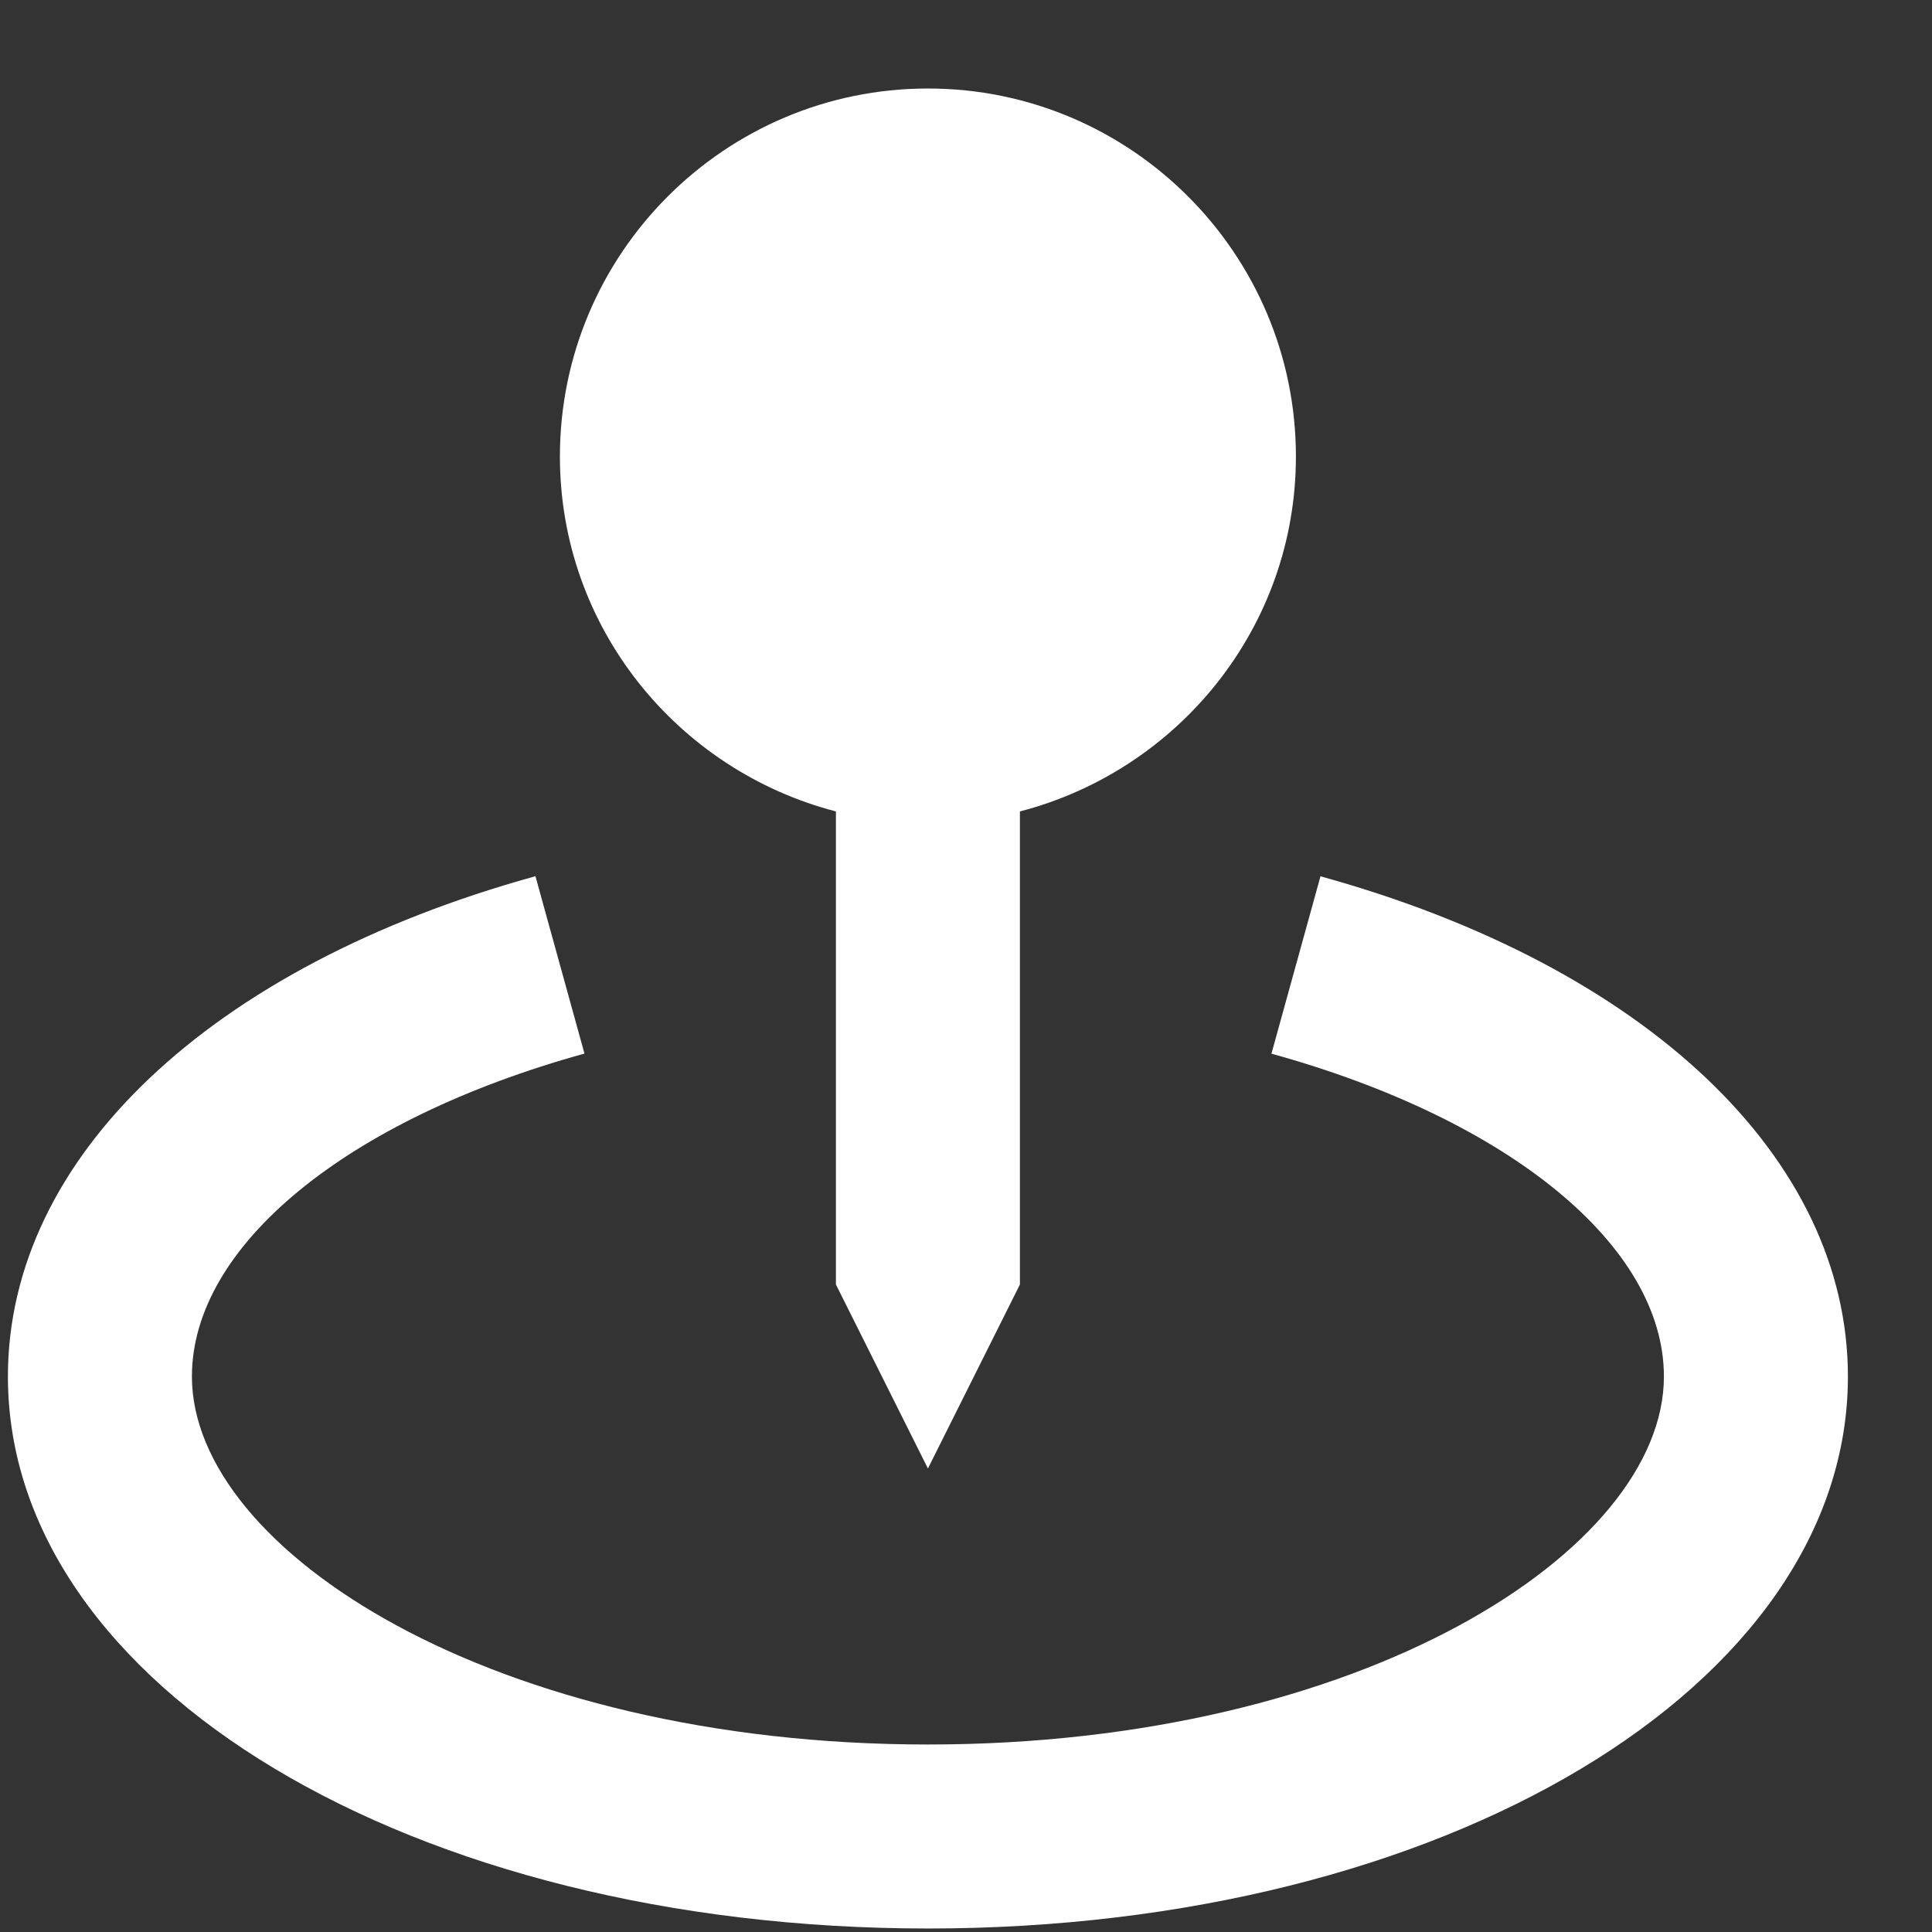 <?xml version="1.0" encoding="UTF-8"?> <svg xmlns="http://www.w3.org/2000/svg" width="21" height="21" viewBox="0 0 21 21" fill="none"><rect x="0" y="0" width="21" height="21" fill="#333333" stroke="none"/> <path d="M10.086 15.962L11.086 13.962V8.82C12.807 8.373 14.086 6.82 14.086 4.962C14.086 2.756 12.292 0.962 10.086 0.962C7.88 0.962 6.086 2.756 6.086 4.962C6.086 6.82 7.365 8.373 9.086 8.82V13.962L10.086 15.962Z" fill="white"></path> <path d="M14.353 9.525L13.82 11.453C16.411 12.169 18.086 13.546 18.086 14.962C18.086 16.854 14.801 18.962 10.086 18.962C5.371 18.962 2.086 16.854 2.086 14.962C2.086 13.546 3.761 12.169 6.353 11.452L5.82 9.524C2.283 10.502 0.086 12.585 0.086 14.962C0.086 18.326 4.479 20.962 10.086 20.962C15.693 20.962 20.086 18.326 20.086 14.962C20.086 12.585 17.889 10.502 14.353 9.525V9.525Z" fill="white"></path> </svg> 
